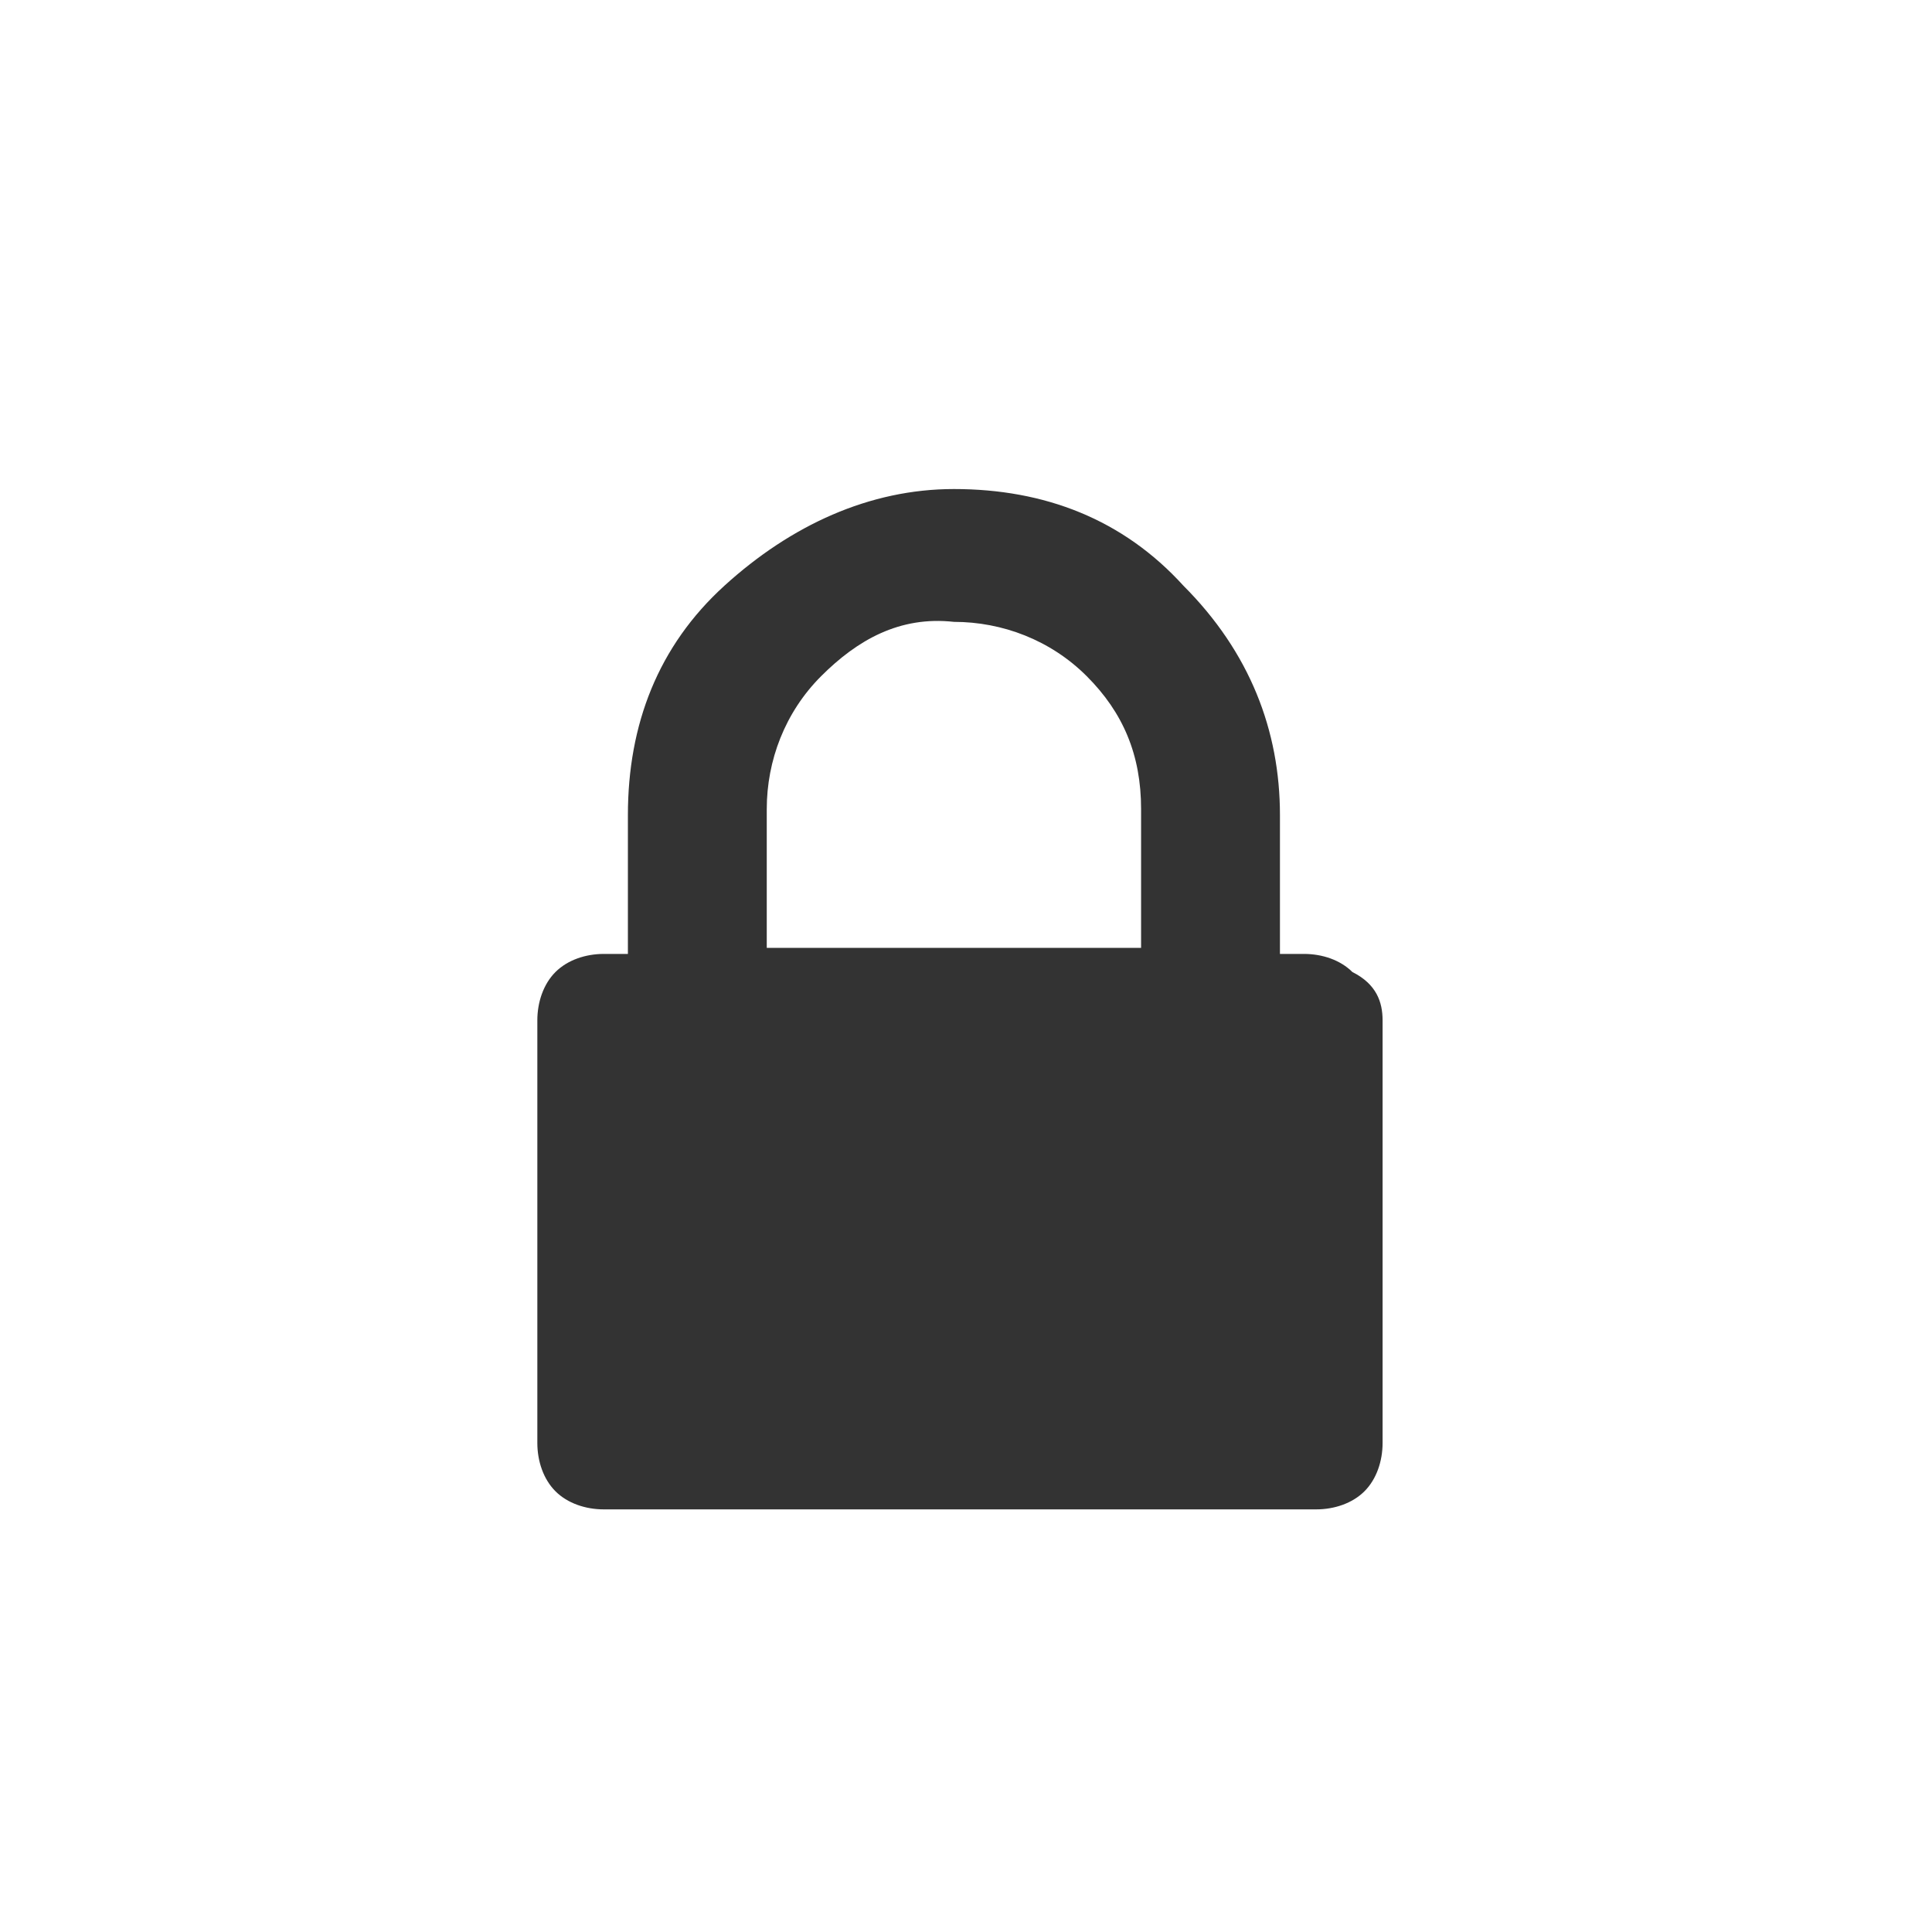 <svg xmlns="http://www.w3.org/2000/svg" xml:space="preserve" width="32" height="32">
<style>.icon{fill:#333333}@media (prefers-color-scheme:dark){.icon{fill:#e5e5e5}}</style>
<path class="icon" d="M12.7 15.7h6.2v-2.3c0-.9-.3-1.6-.9-2.2-.6-.6-1.4-.9-2.2-.9-.9-.1-1.6.3-2.2.9-.6.6-.9 1.4-.9 2.2v2.3zm10.2 1.2v7c0 .3-.1.6-.3.8-.2.2-.5.3-.8.3H10c-.3 0-.6-.1-.8-.3s-.3-.5-.3-.8v-7c0-.3.1-.6.3-.8s.5-.3.8-.3h.4v-2.3c0-1.5.5-2.8 1.6-3.8s2.4-1.6 3.8-1.6c1.5 0 2.8.5 3.8 1.6 1.1 1.1 1.6 2.4 1.6 3.8v2.3h.4c.3 0 .6.1.8.3.4.2.5.5.5.8z" style="fill=currentColor;fill-opacity:1"/>
</svg>